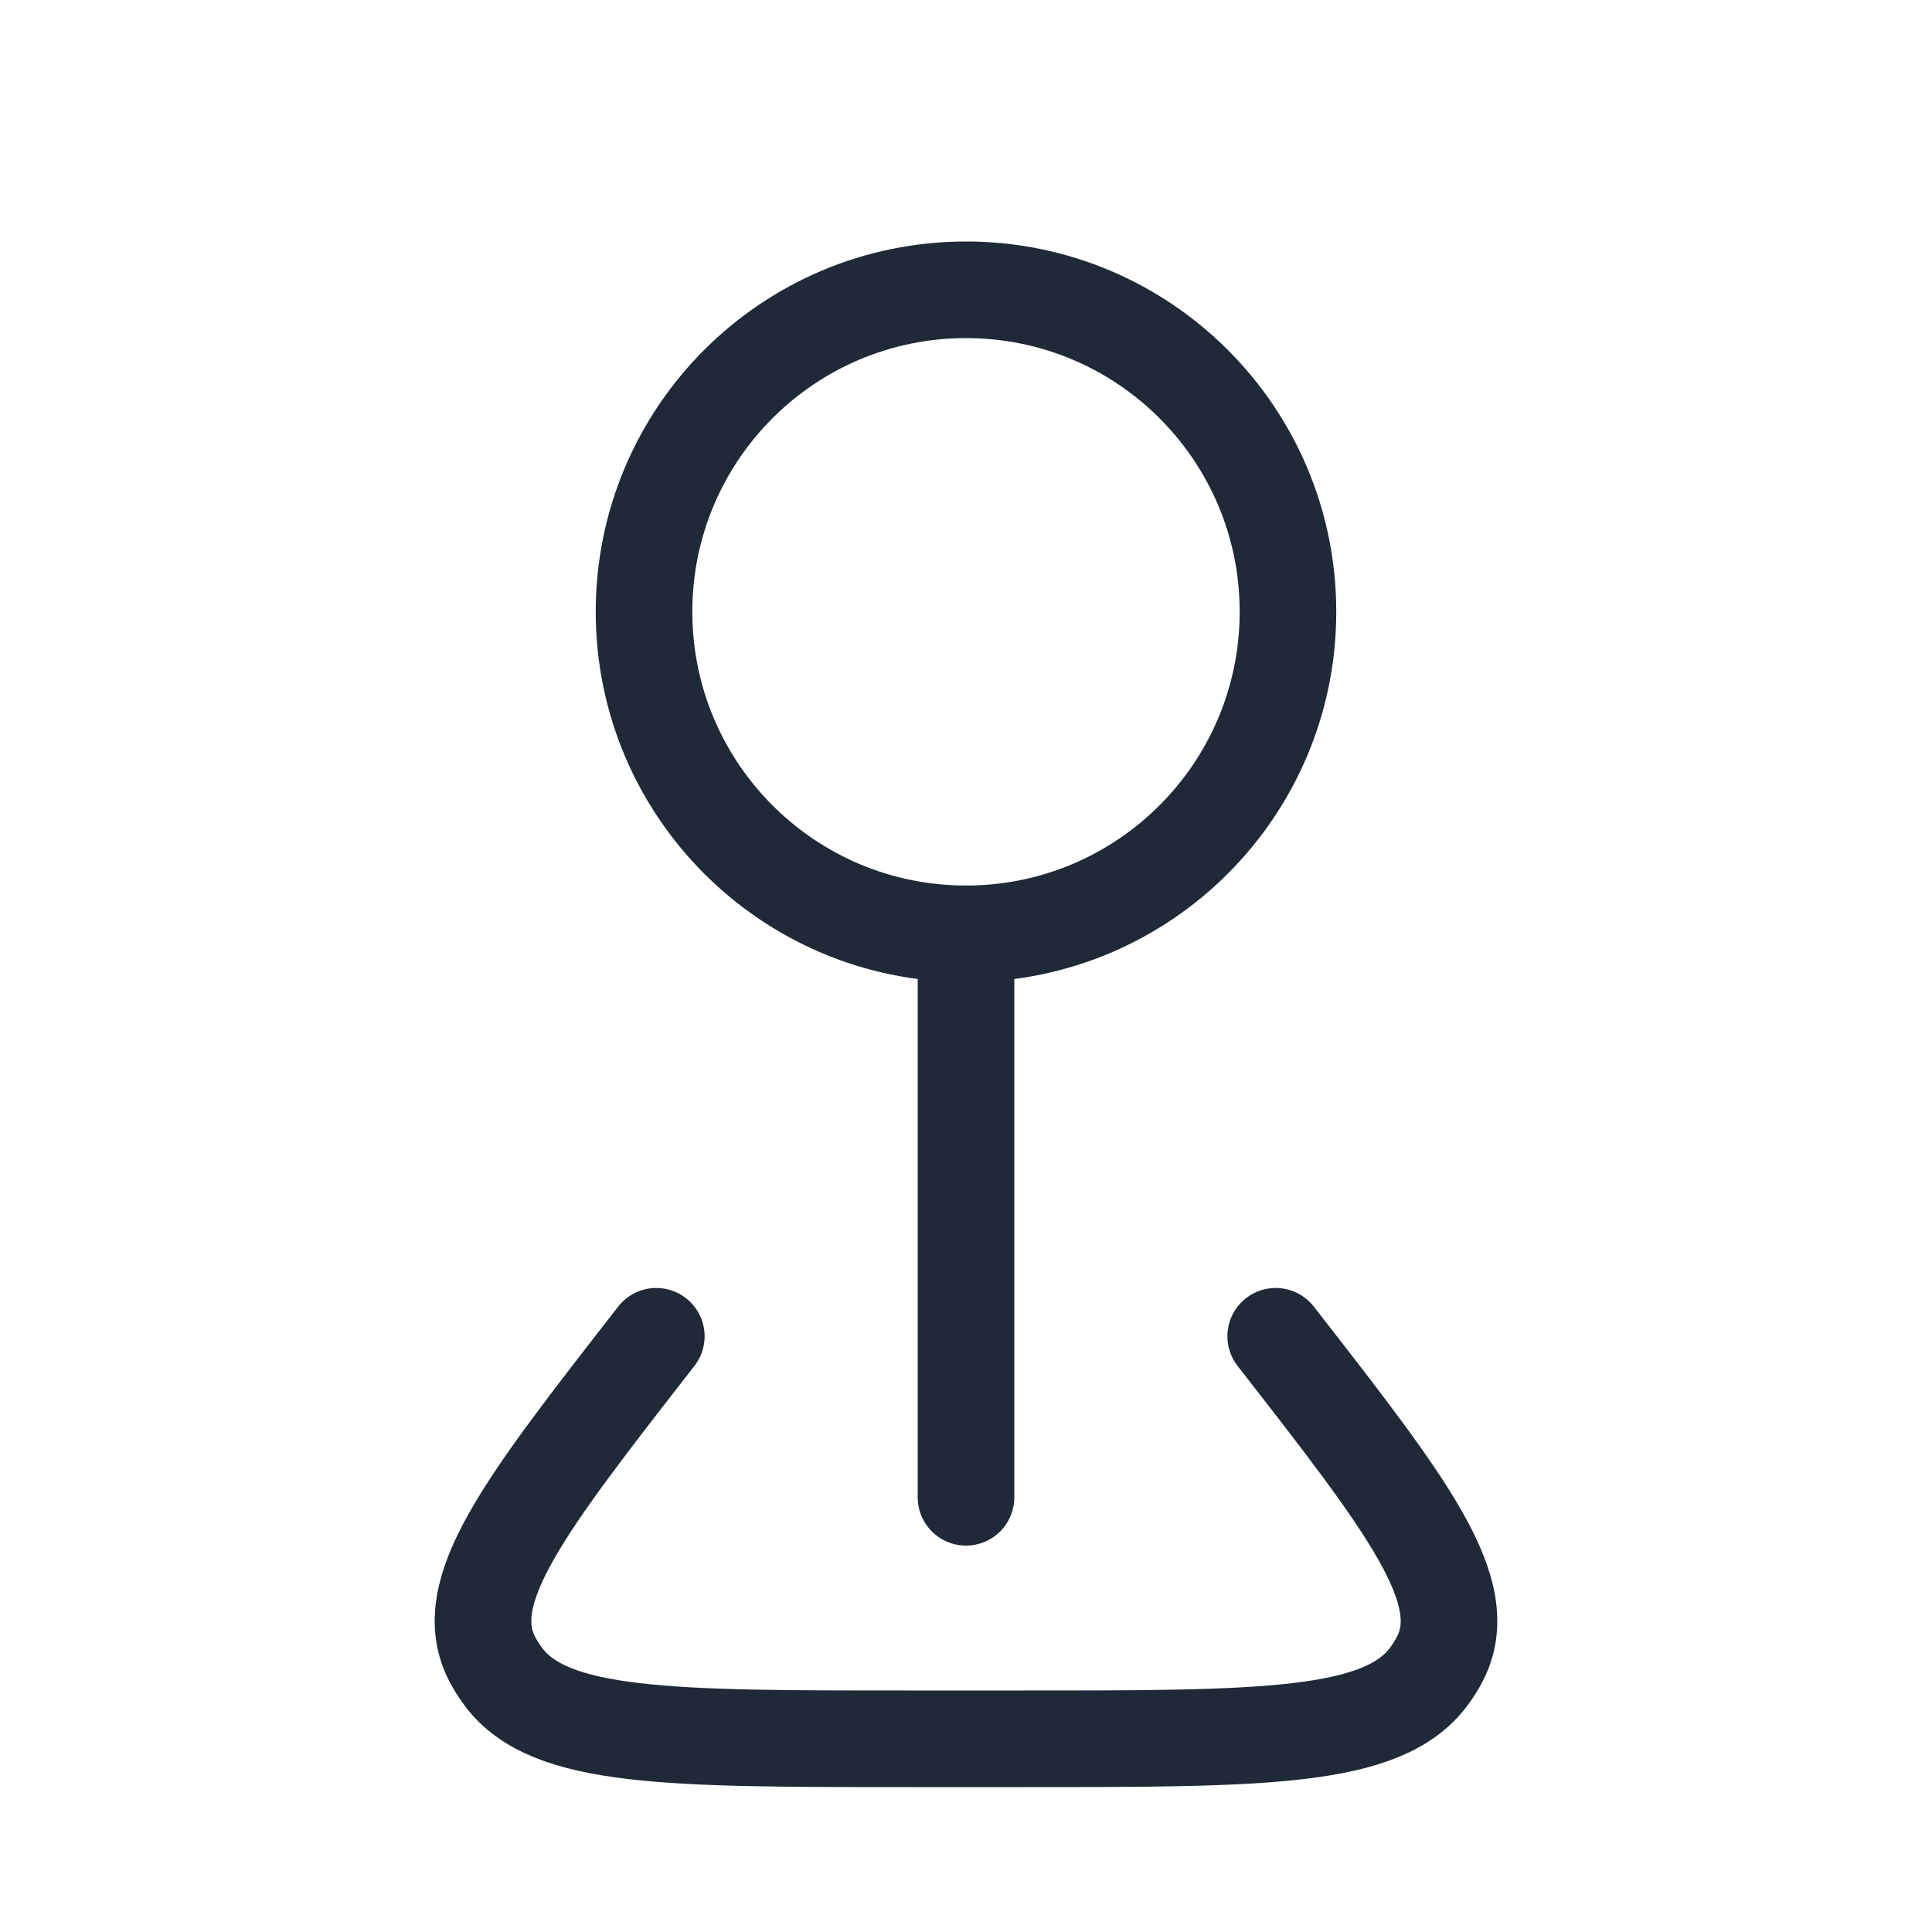 <svg width="20" height="20" viewBox="0 0 20 20" fill="none" xmlns="http://www.w3.org/2000/svg">
<path d="M10 9.667C11.841 9.667 13.333 8.174 13.333 6.333C13.333 4.492 11.841 3 10 3C8.159 3 6.667 4.492 6.667 6.333C6.667 8.174 8.159 9.667 10 9.667Z" stroke="#1F2937" stroke-linecap="round" stroke-linejoin="round"/>
<path d="M10 9.667V15.5M13.206 13.833C14.578 15.594 15.264 16.475 14.906 17.172C14.873 17.236 14.834 17.298 14.789 17.358C14.31 18 13.072 18 10.598 18H9.402C6.927 18 5.69 18 5.211 17.358C5.167 17.299 5.128 17.237 5.094 17.172C4.736 16.474 5.422 15.594 6.794 13.833" stroke="#1F2937" stroke-linecap="round" stroke-linejoin="round"/>
</svg>
